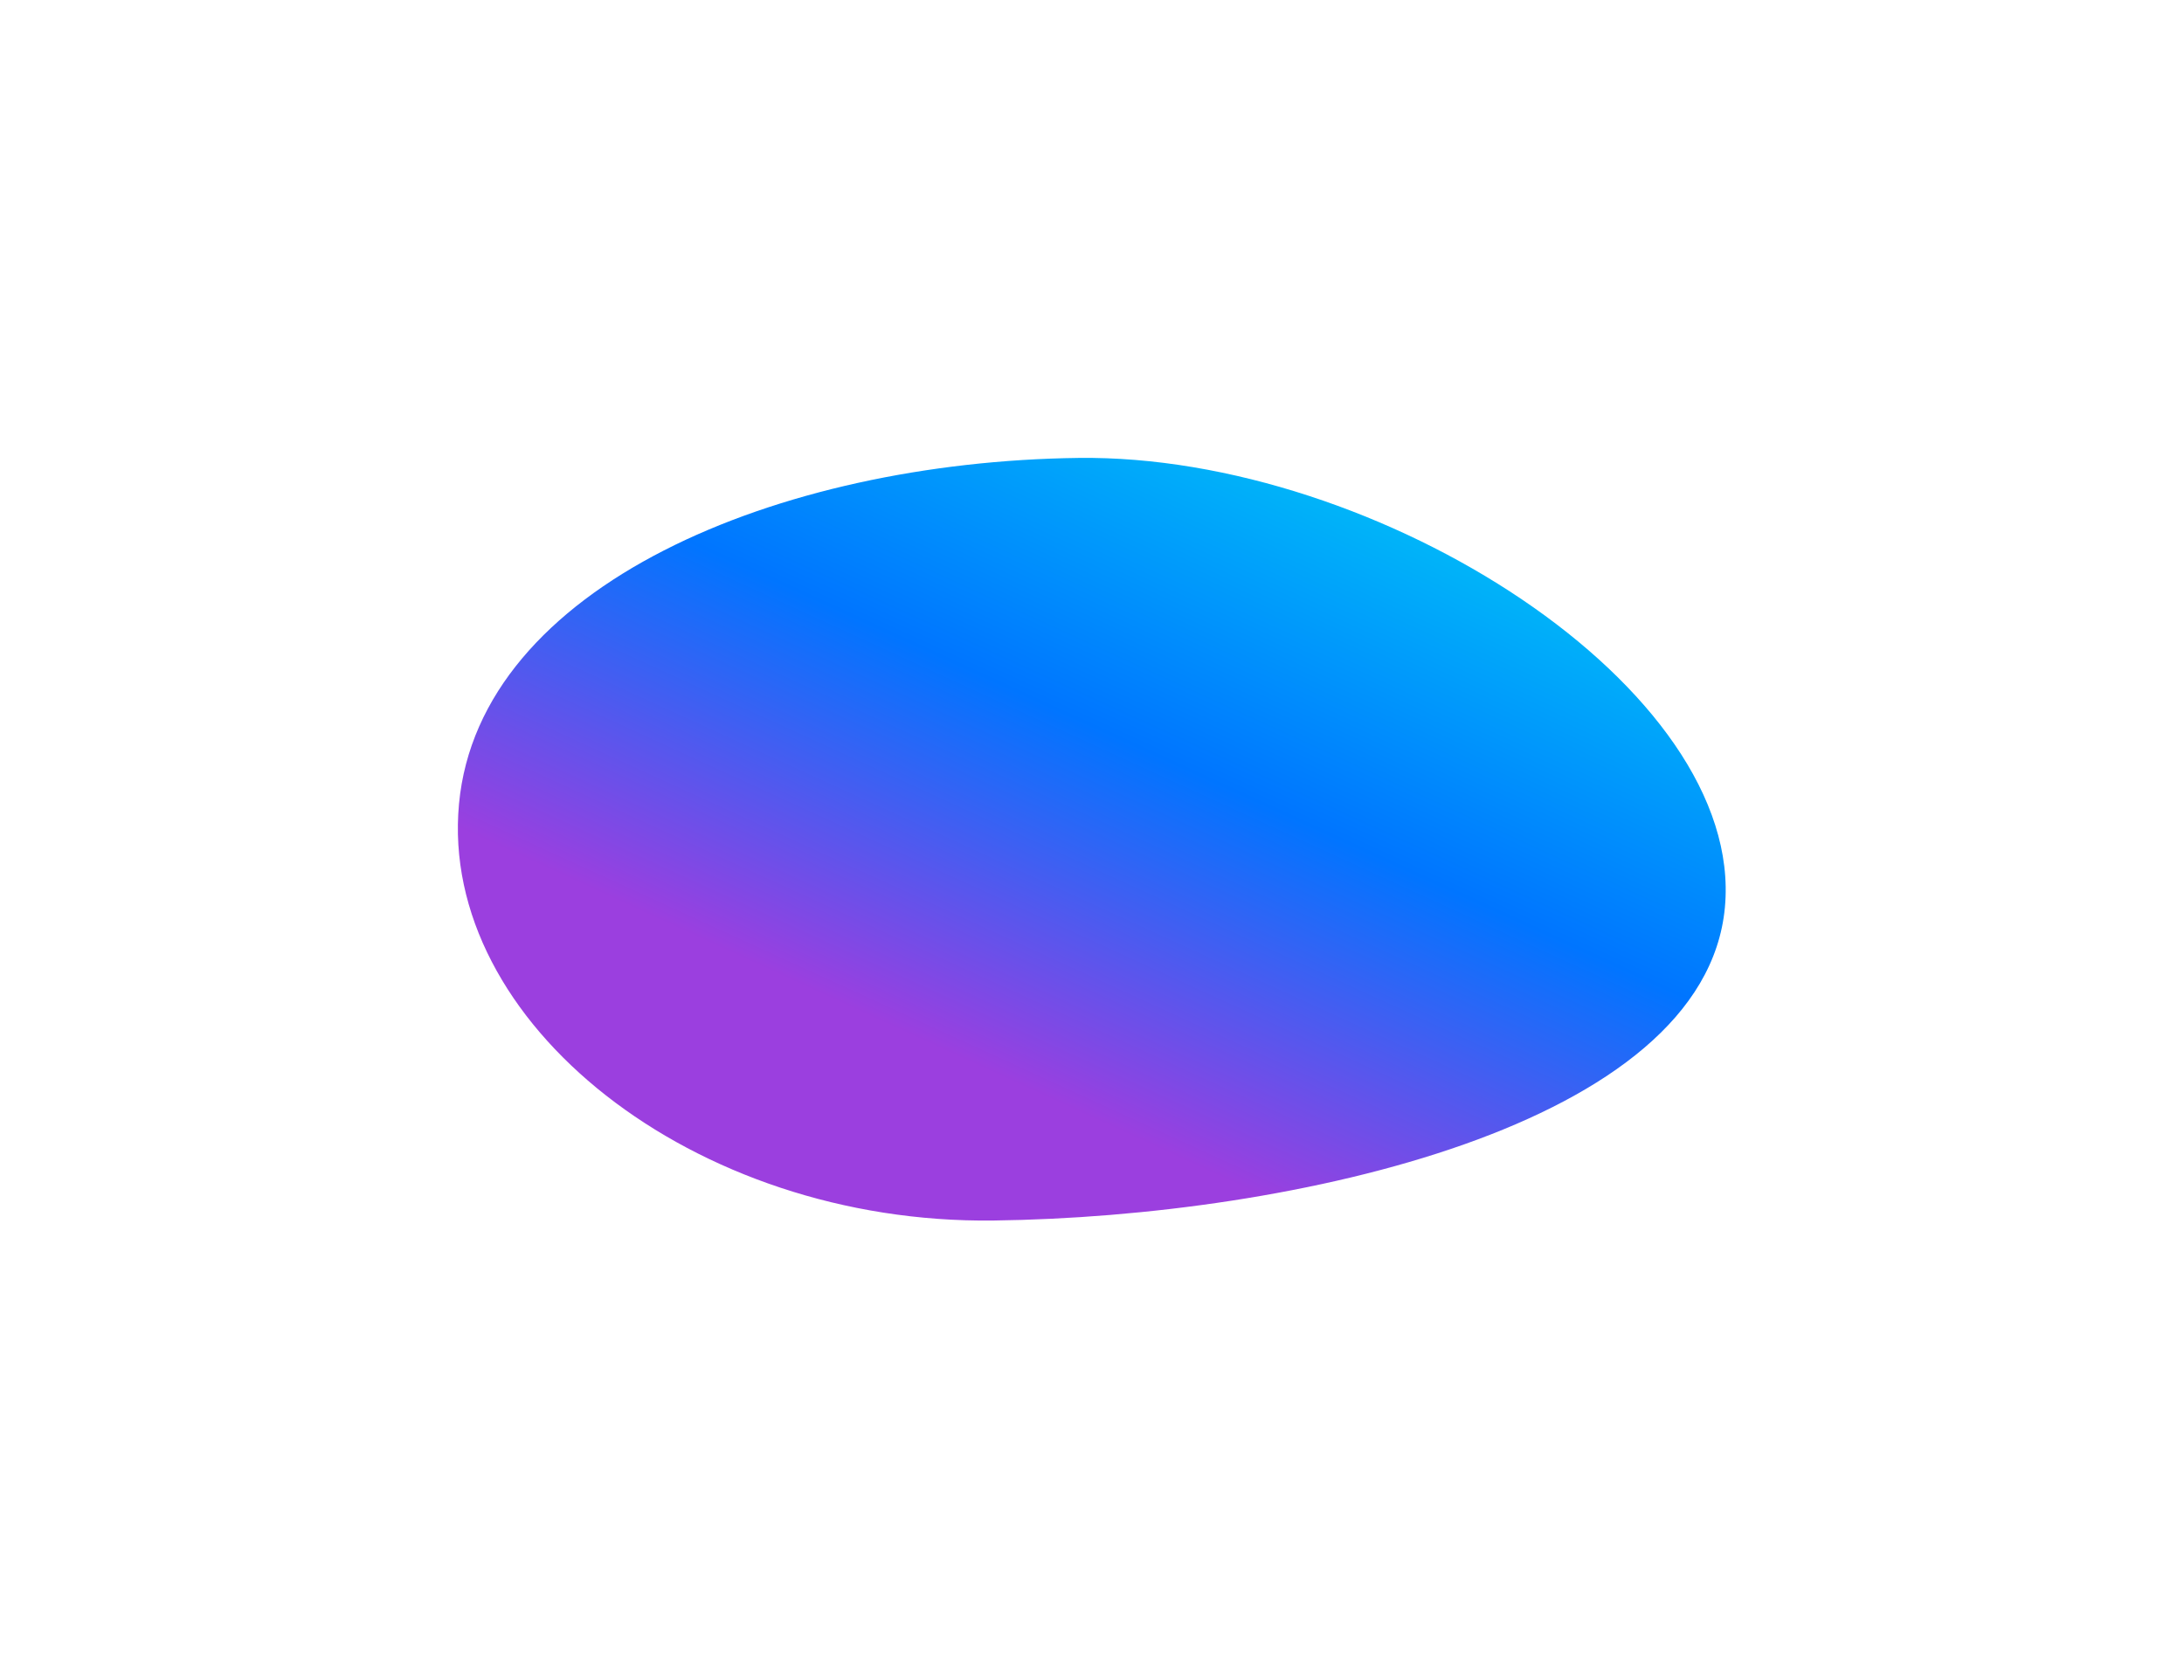 <svg width="954" height="734" viewBox="0 0 954 734" fill="none" xmlns="http://www.w3.org/2000/svg">
<g filter="url(#filter0_f_41_320)">
<path d="M753.459 396.334C744.598 491.644 565.132 531.473 433.967 533.118C302.802 534.762 191.635 446.476 200.496 351.166C209.356 255.857 339.929 201.664 471.094 200.02C602.258 198.376 762.32 301.025 753.459 396.334Z" fill="url(#paint0_linear_41_320)"/>
</g>
<defs>
<filter id="filter0_f_41_320" x="0" y="0" width="953.811" height="733.14" filterUnits="userSpaceOnUse" color-interpolation-filters="sRGB">
<feFlood flood-opacity="0" result="BackgroundImageFix"/>
<feBlend mode="normal" in="SourceGraphic" in2="BackgroundImageFix" result="shape"/>
<feGaussianBlur stdDeviation="100" result="effect1_foregroundBlur_41_320"/>
</filter>
<linearGradient id="paint0_linear_41_320" x1="661.038" y1="236.823" x2="533.864" y2="514.465" gradientUnits="userSpaceOnUse">
<stop stop-color="#00BCF8"/>
<stop offset="0.49" stop-color="#0075FF"/>
<stop offset="1" stop-color="#9B3FDF"/>
</linearGradient>
</defs>
</svg>
